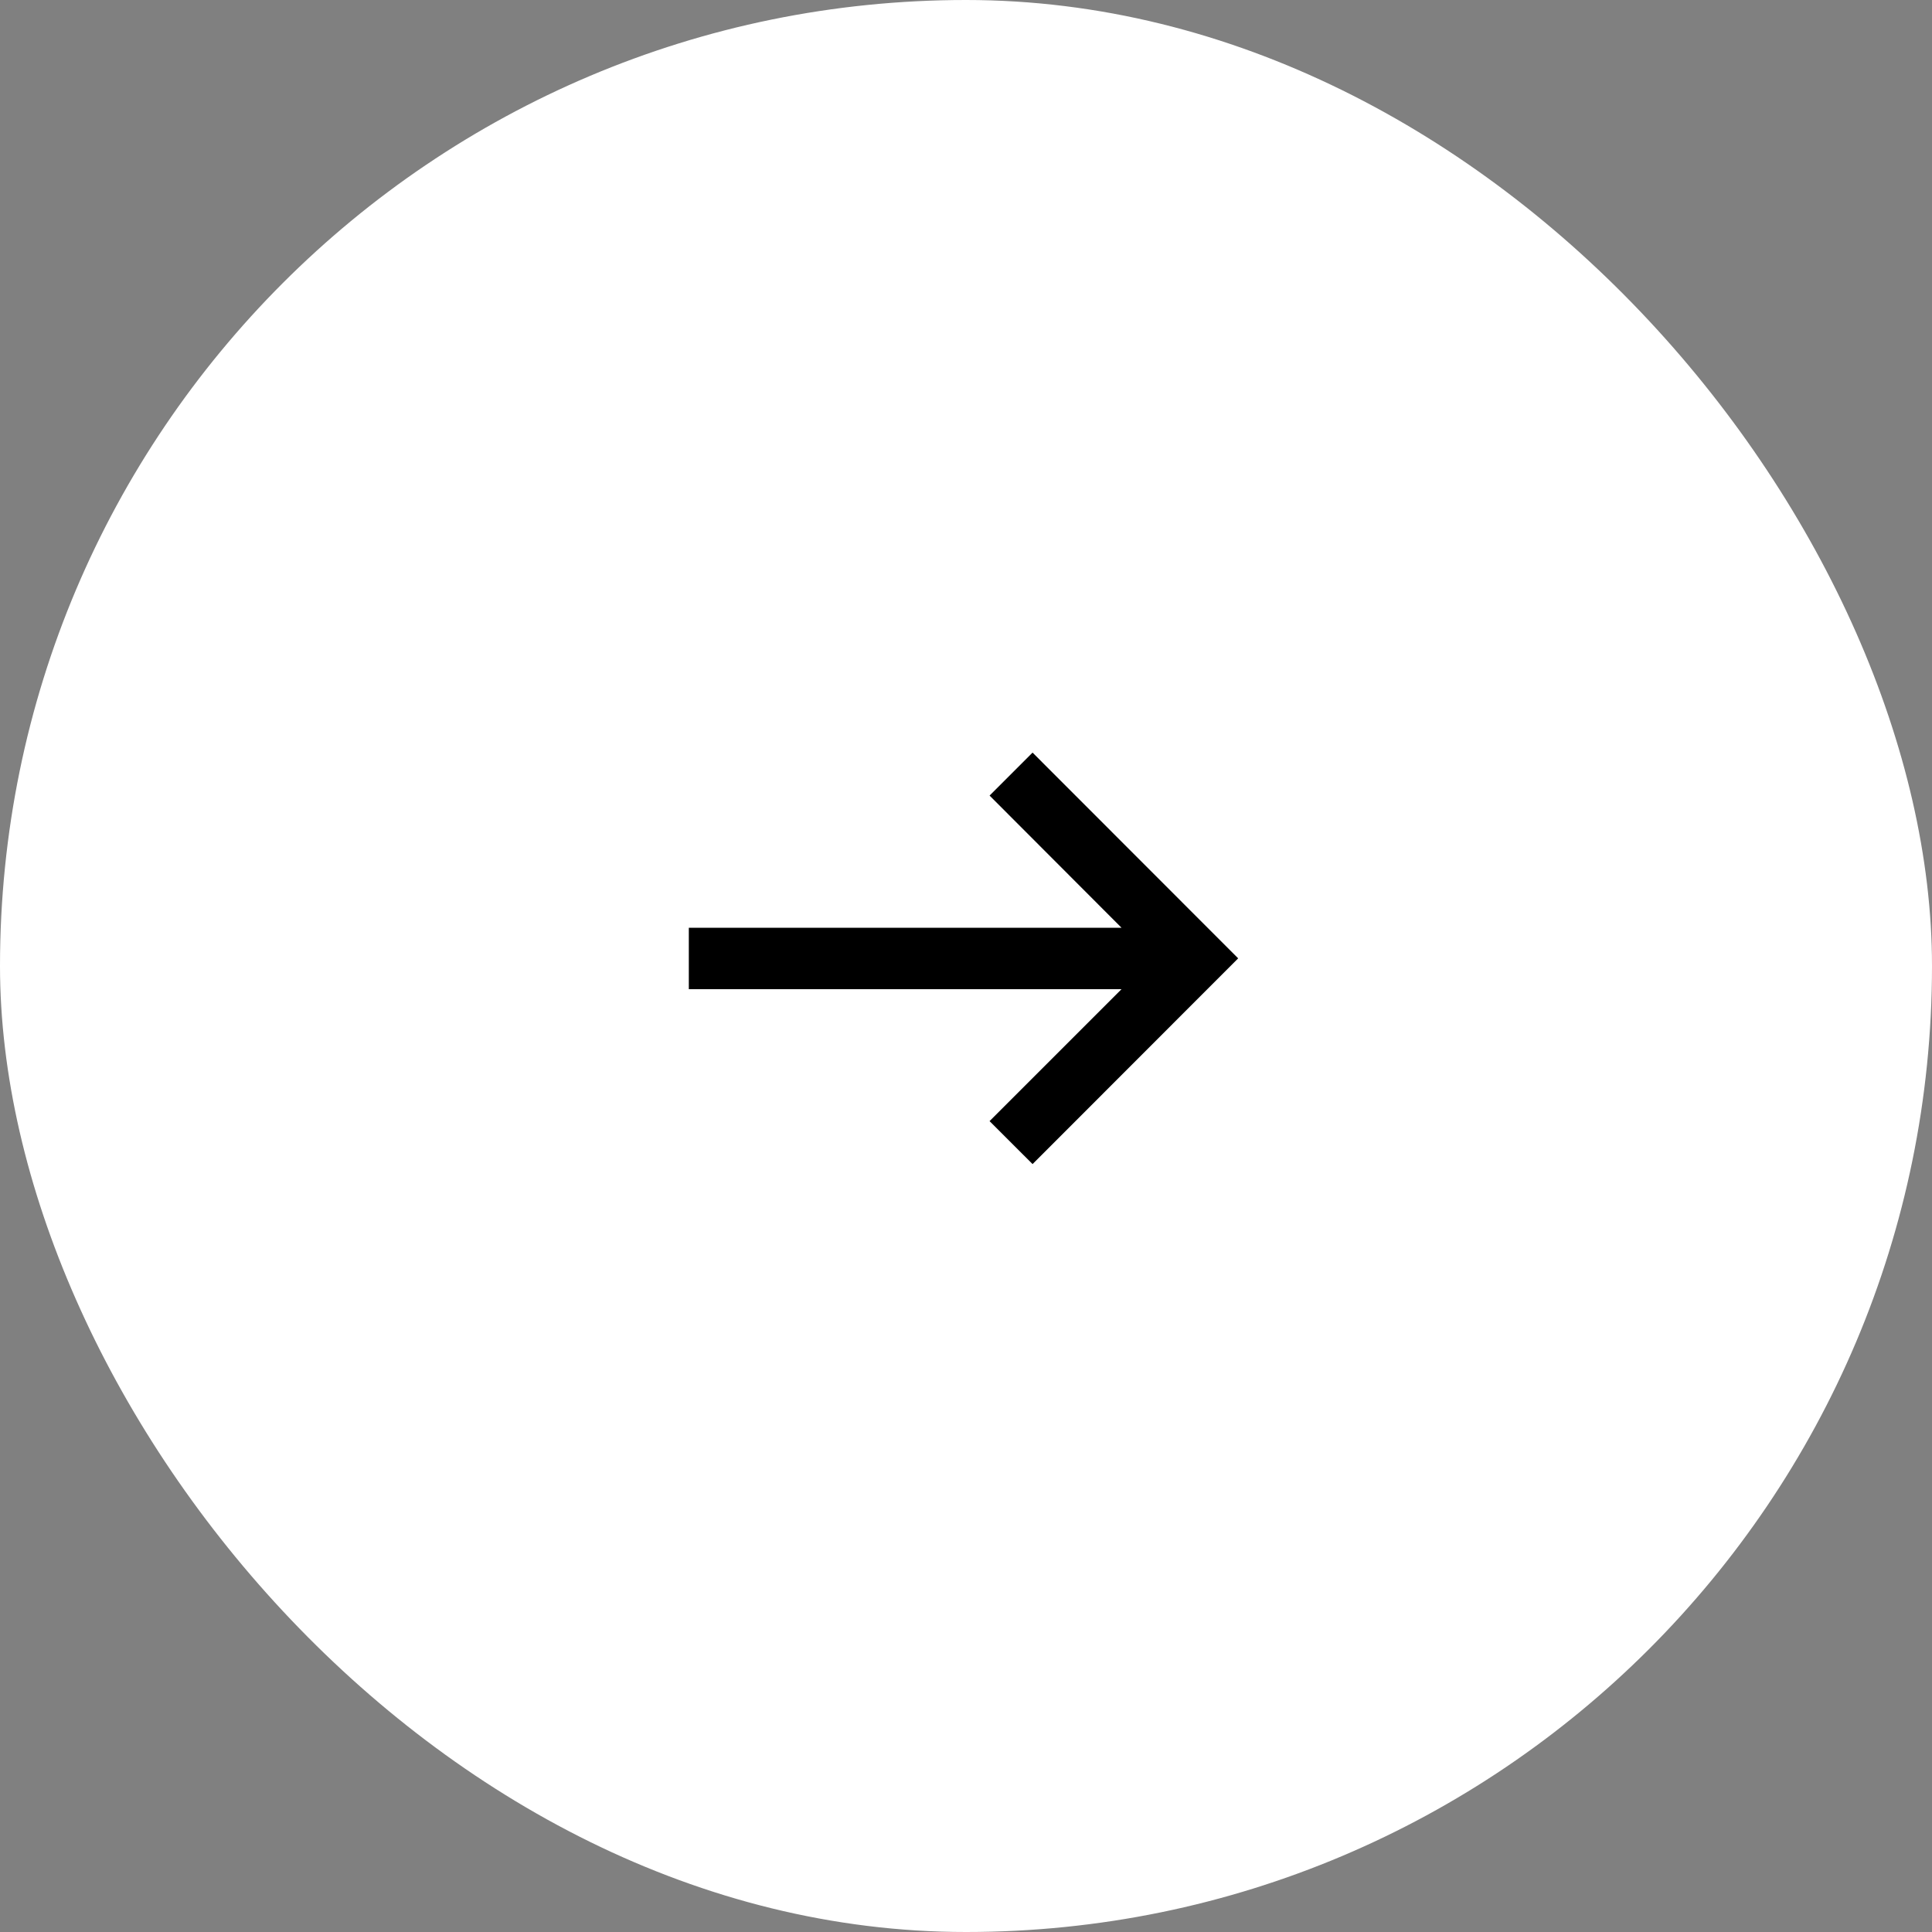 <svg xmlns="http://www.w3.org/2000/svg" width="77" height="77" viewBox="0 0 77 77">
  <rect x="0" y="0" width="77" height="77" fill="#808080" stroke="none"/>
  <g id="Group_1443" data-name="Group 1443" transform="translate(-0.03 -0.231)">
    <rect id="Rectangle_1359" data-name="Rectangle 1359" width="77" height="77" rx="38.5" transform="translate(77.03 77.231) rotate(180)" fill="#fff"/>
    <path id="np_arrow-left_888650_000000" d="M21.894,6.972H4.648l5.26-5.259L8.194,0,0,8.2l8.194,8.2,1.713-1.713L4.648,9.419H21.894Z" transform="translate(49.377 46.626) rotate(180)"/>
  </g>
</svg>
